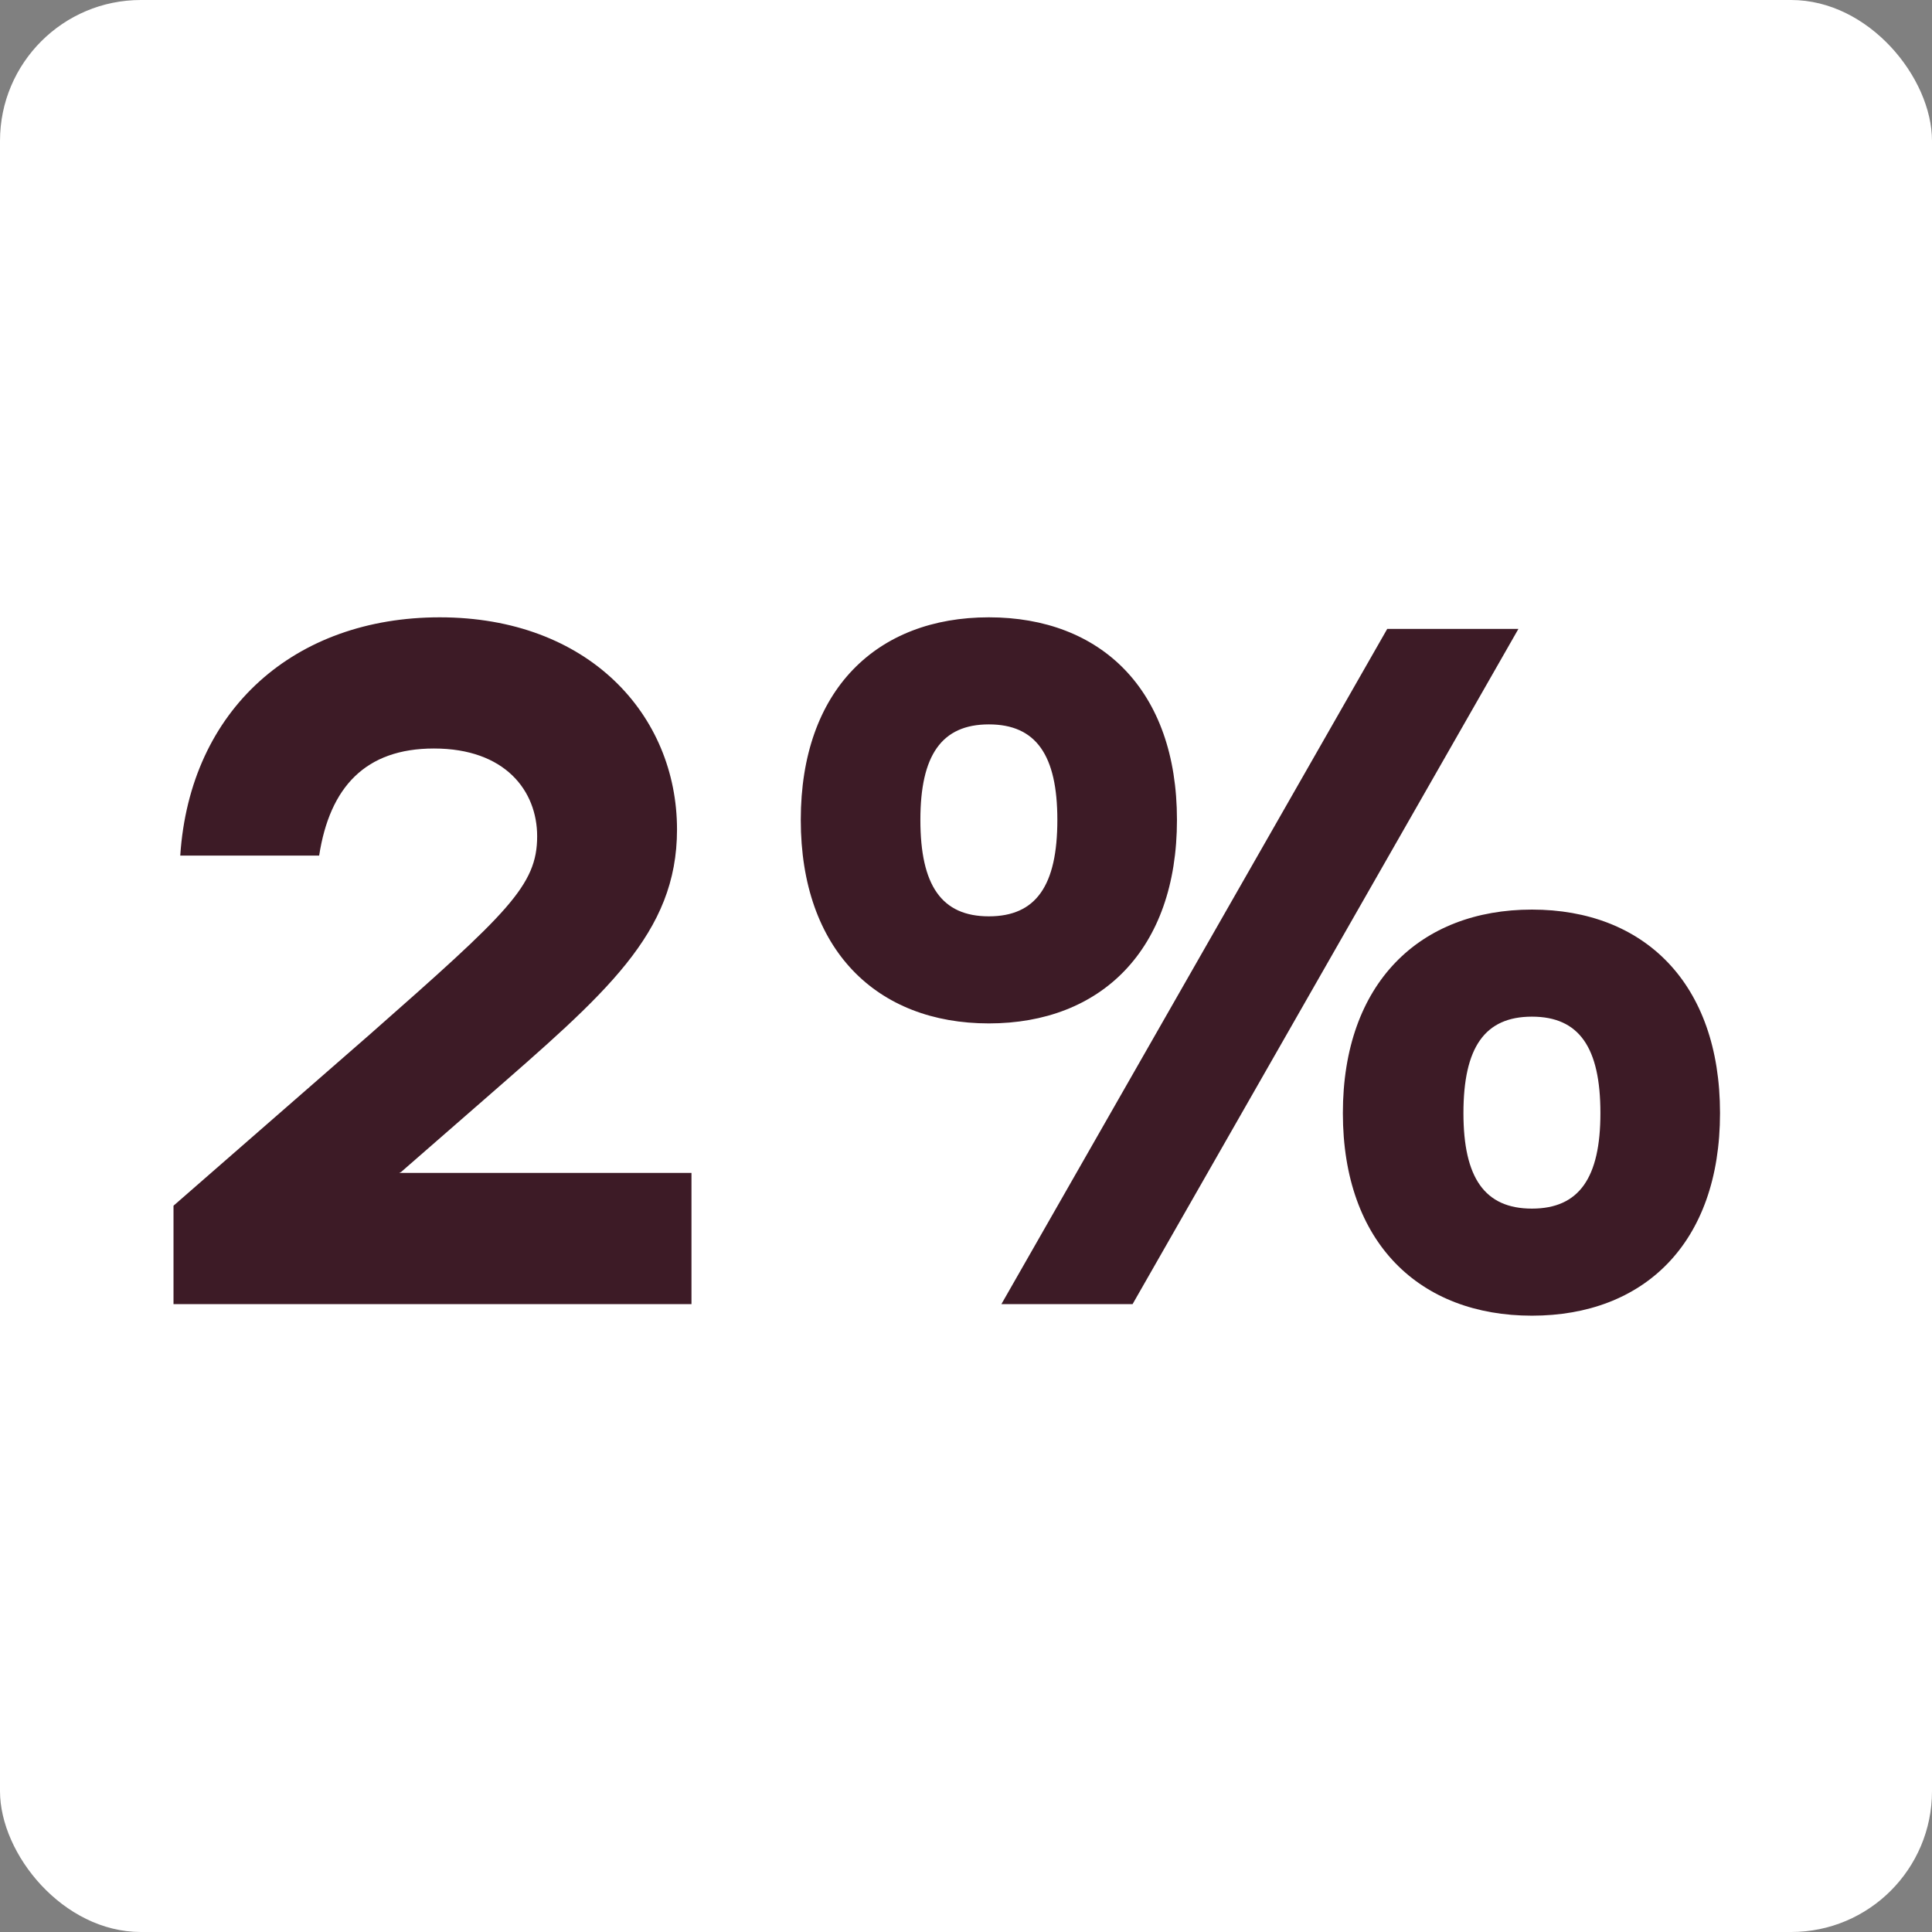 <?xml version="1.0" encoding="UTF-8"?> <svg xmlns="http://www.w3.org/2000/svg" width="480" height="480" viewBox="0 0 480 480" fill="none"><rect x="0" y="0" width="480" height="480" fill="#808080" stroke="none"/><rect width="480" height="480" rx="35" fill="white"></rect><path d="M43.107 324V299.556L91.995 256.899C126.264 226.703 133.454 219.993 133.454 207.771C133.454 196.508 125.545 185.963 107.811 185.963C90.796 185.963 81.929 195.549 79.293 212.564H44.784C47.181 176.138 73.302 153.371 109.249 153.371C146.155 153.371 168.202 177.576 168.202 206.094C168.202 231.976 150.468 246.834 120.273 273.195L99.663 291.168L99.184 291.408H171.797V324H43.107ZM245.681 254.263C217.882 254.263 198.95 236.05 198.95 203.697C198.95 171.345 217.882 153.371 245.681 153.371C273.48 153.371 292.413 171.345 292.413 203.697C292.413 236.05 273.48 254.263 245.681 254.263ZM245.681 227.662C257.424 227.662 262.696 219.993 262.696 203.697C262.696 187.641 257.424 179.972 245.681 179.972C233.939 179.972 228.666 187.641 228.666 203.697C228.666 219.993 233.939 227.662 245.681 227.662ZM377.248 156.247L281.389 324H248.797L344.656 156.247H377.248ZM380.603 225.984C408.402 225.984 427.334 244.198 427.334 276.55C427.334 308.902 408.402 326.876 380.603 326.876C352.804 326.876 333.632 308.902 333.632 276.55C333.632 244.198 352.804 225.984 380.603 225.984ZM380.603 252.585C368.86 252.585 363.588 260.254 363.588 276.55C363.588 292.606 368.86 300.275 380.603 300.275C392.345 300.275 397.618 292.606 397.618 276.55C397.618 260.254 392.345 252.585 380.603 252.585Z" fill="#3D1B26"></path></svg> 